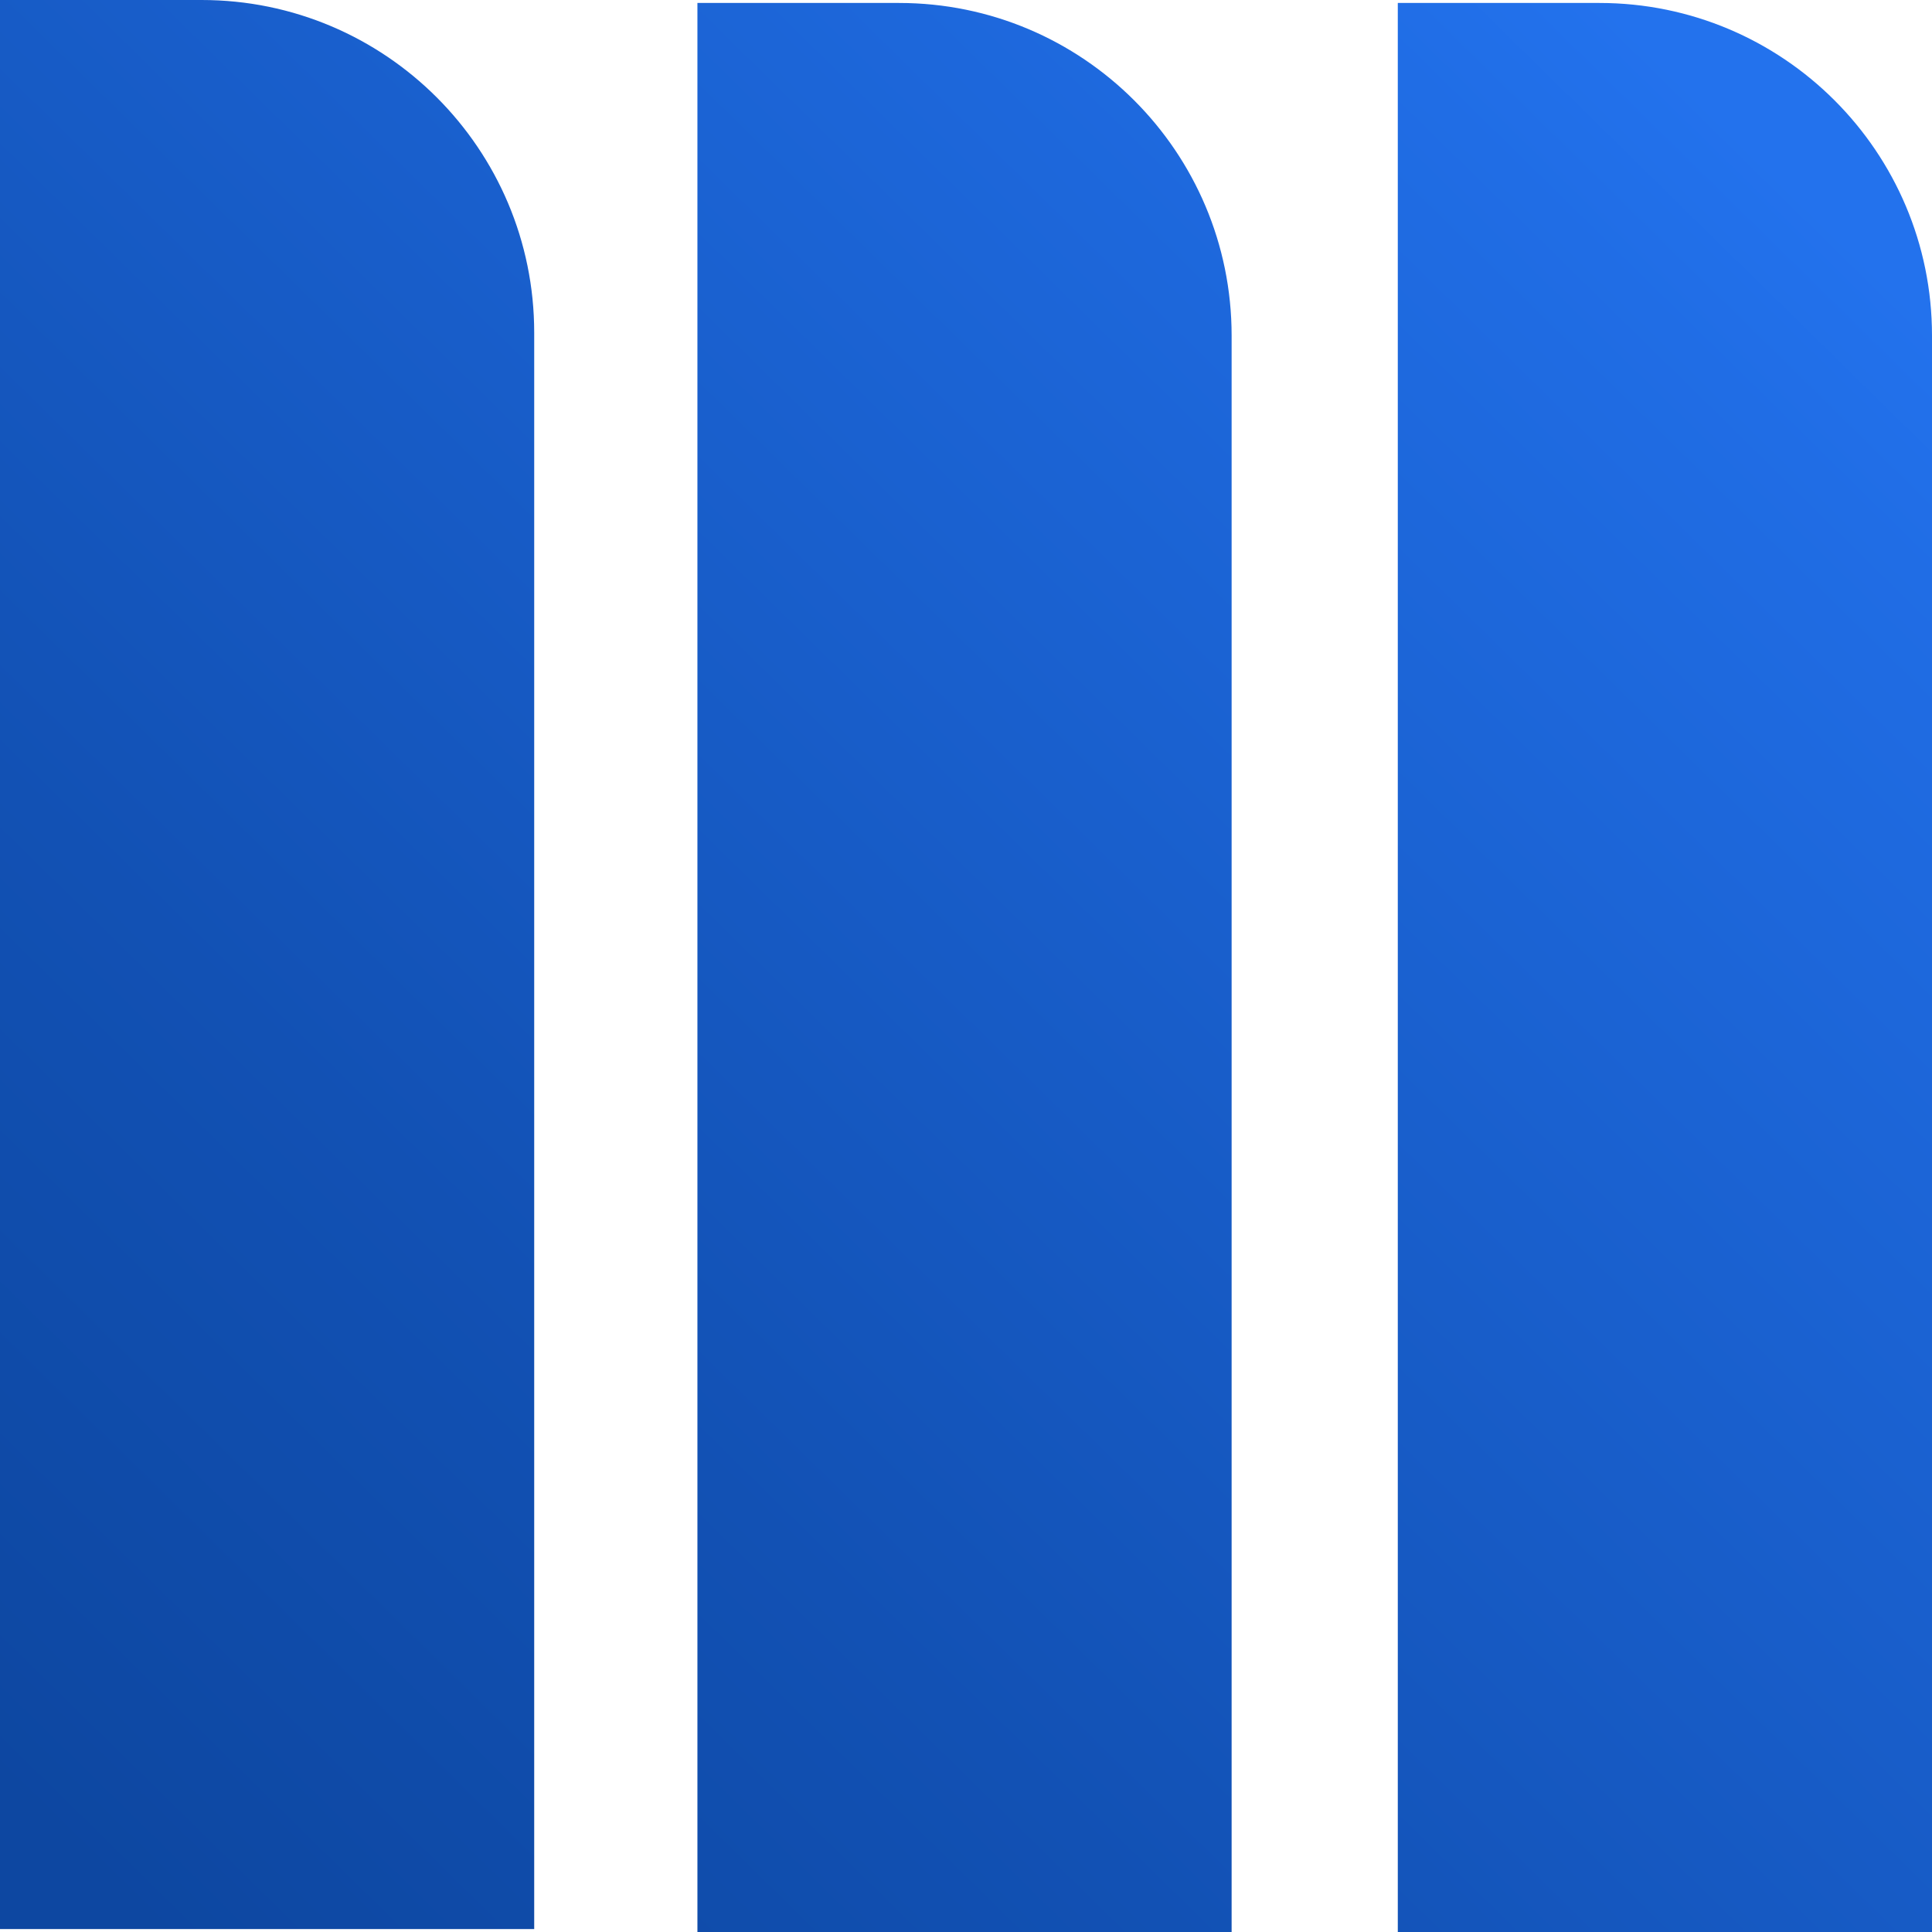 <?xml version="1.0" encoding="UTF-8"?> <svg xmlns="http://www.w3.org/2000/svg" xmlns:xlink="http://www.w3.org/1999/xlink" id="Layer_1" data-name="Layer 1" viewBox="0 0 737.46 737.46"><defs><style> .cls-1 { fill: url(#linear-gradient); stroke-width: 0px; } </style><linearGradient id="linear-gradient" x1="673.41" y1="58.42" x2="31.25" y2="712.46" gradientUnits="userSpaceOnUse"><stop offset="0" stop-color="#2372ed"></stop><stop offset=".08" stop-color="#206de5"></stop><stop offset=".7" stop-color="#1251b4"></stop><stop offset="1" stop-color="#0d47a1"></stop></linearGradient></defs><path class="cls-1" d="m203.91,736.33H0V0h76.94c70.12,0,126.97,56.84,126.97,126.97v609.36ZM470.12,128.1c0-70.12-56.84-126.97-126.97-126.97h-76.94v736.33h203.91V128.1Zm267.34,0c0-70.12-56.84-126.97-126.97-126.97h-76.94v736.33h203.91V128.1Z"></path></svg> 